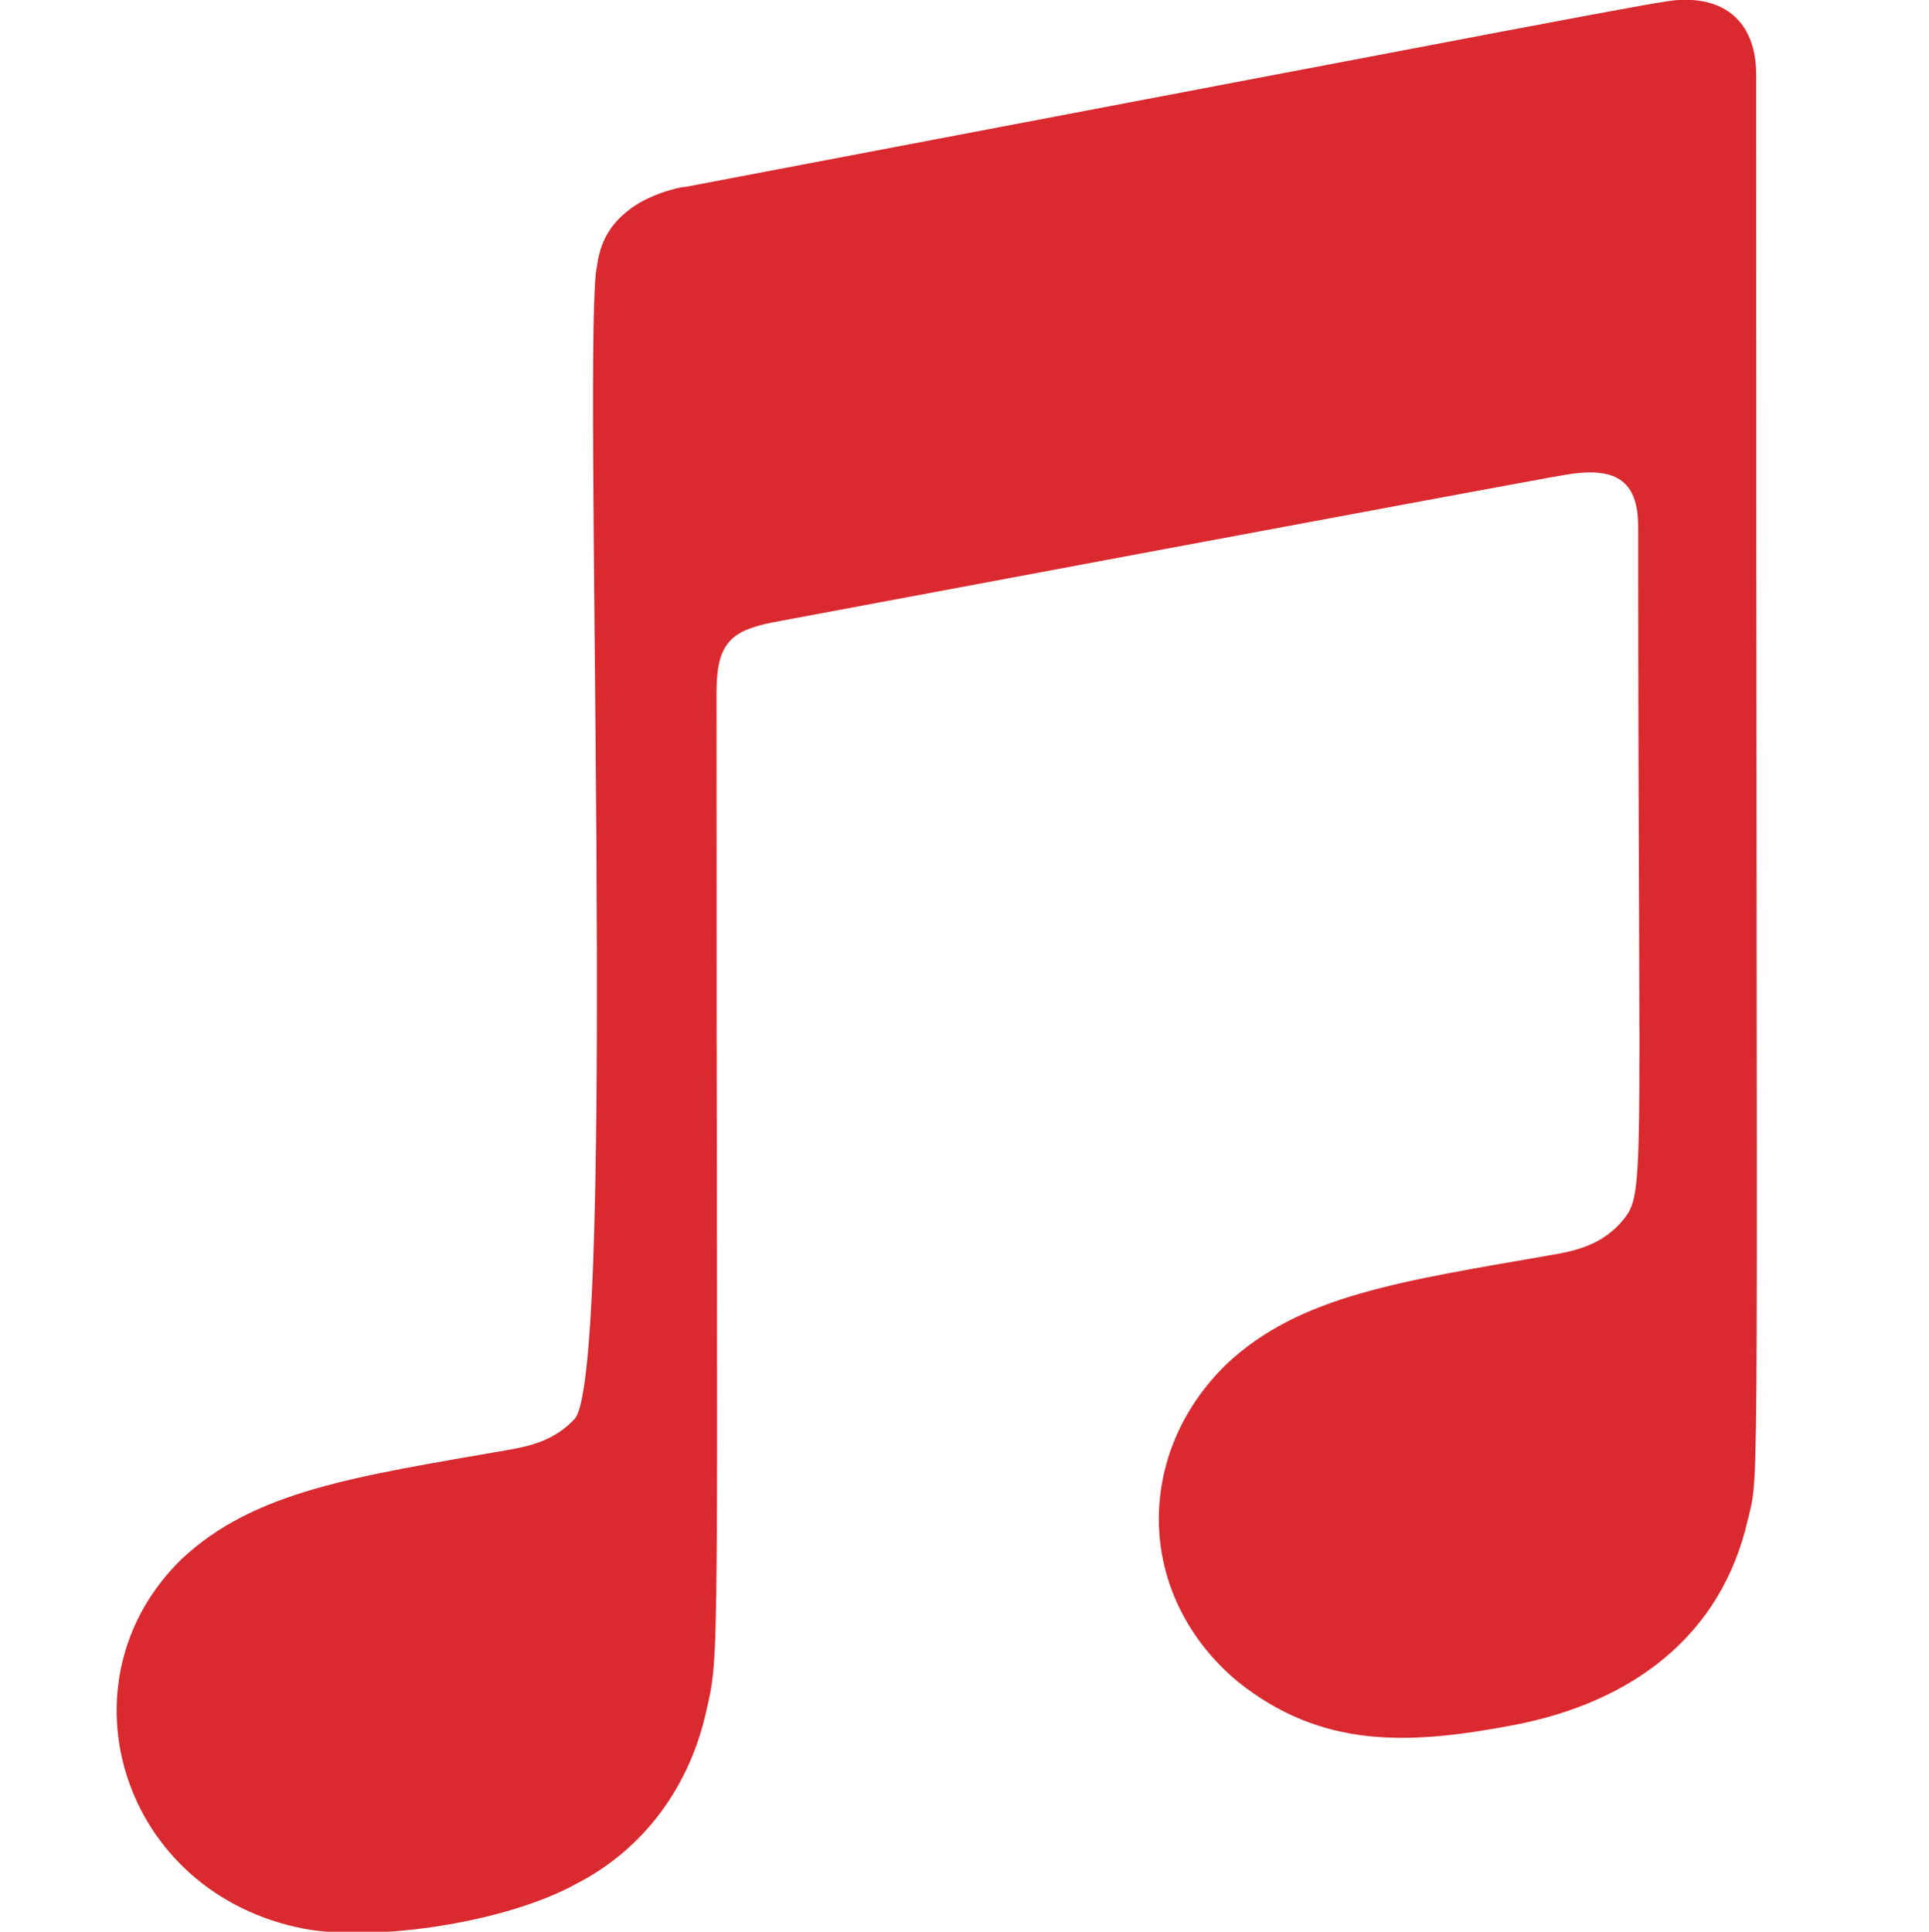 <?xml version="1.0" encoding="utf-8"?>
<!-- Generator: Adobe Illustrator 23.1.1, SVG Export Plug-In . SVG Version: 6.00 Build 0)  -->
<svg version="1.1" id="Ebene_1" xmlns="http://www.w3.org/2000/svg" xmlns:xlink="http://www.w3.org/1999/xlink" x="0px" y="0px"
	 viewBox="0 0 137.3 137.5" style="enable-background:new 0 0 137.3 137.5;" xml:space="preserve">
<style type="text/css">
	.st0{fill:#DA2A2F;}
</style>
<path class="st0" d="M124.4,108.2c-1.9,8.3-8.3,13-16.7,14.6c-7.4,1.4-13.6,1.7-19.6-3.1c-7.3-6.1-7.4-16.2-0.8-22.6
	c5.2-4.9,12.4-5.9,23.3-7.8c1.8-0.3,3.4-0.8,4.7-2.2c1.9-2.2,1.3-1.2,1.3-49.6c0-3.4-1.7-4.3-5.2-3.7c-2.5,0.4-56.4,10.5-56.4,10.5
	C52,44.9,51,45.8,51,49.3c0,71.3,0.3,68-0.8,72.8c-1.3,5.5-4.7,9.7-9.2,12c-5.1,2.8-14.3,4.1-19.3,3.2c-13.1-2.5-17.7-17.6-8.8-26.3
	c5.2-4.9,12.4-5.9,23.3-7.8c1.8-0.3,3.4-0.8,4.7-2.2c3.1-3.5,0.5-78,1.6-82.1c0.2-1.6,0.9-2.9,2.2-3.9c1.3-1.1,3.6-1.7,4.1-1.7
	C110.9,1.5,118.4,0,119.5,0c3.5-0.2,5.5,1.8,5.5,5.3C125,110,125.3,104.4,124.4,108.2z"/>
</svg>
